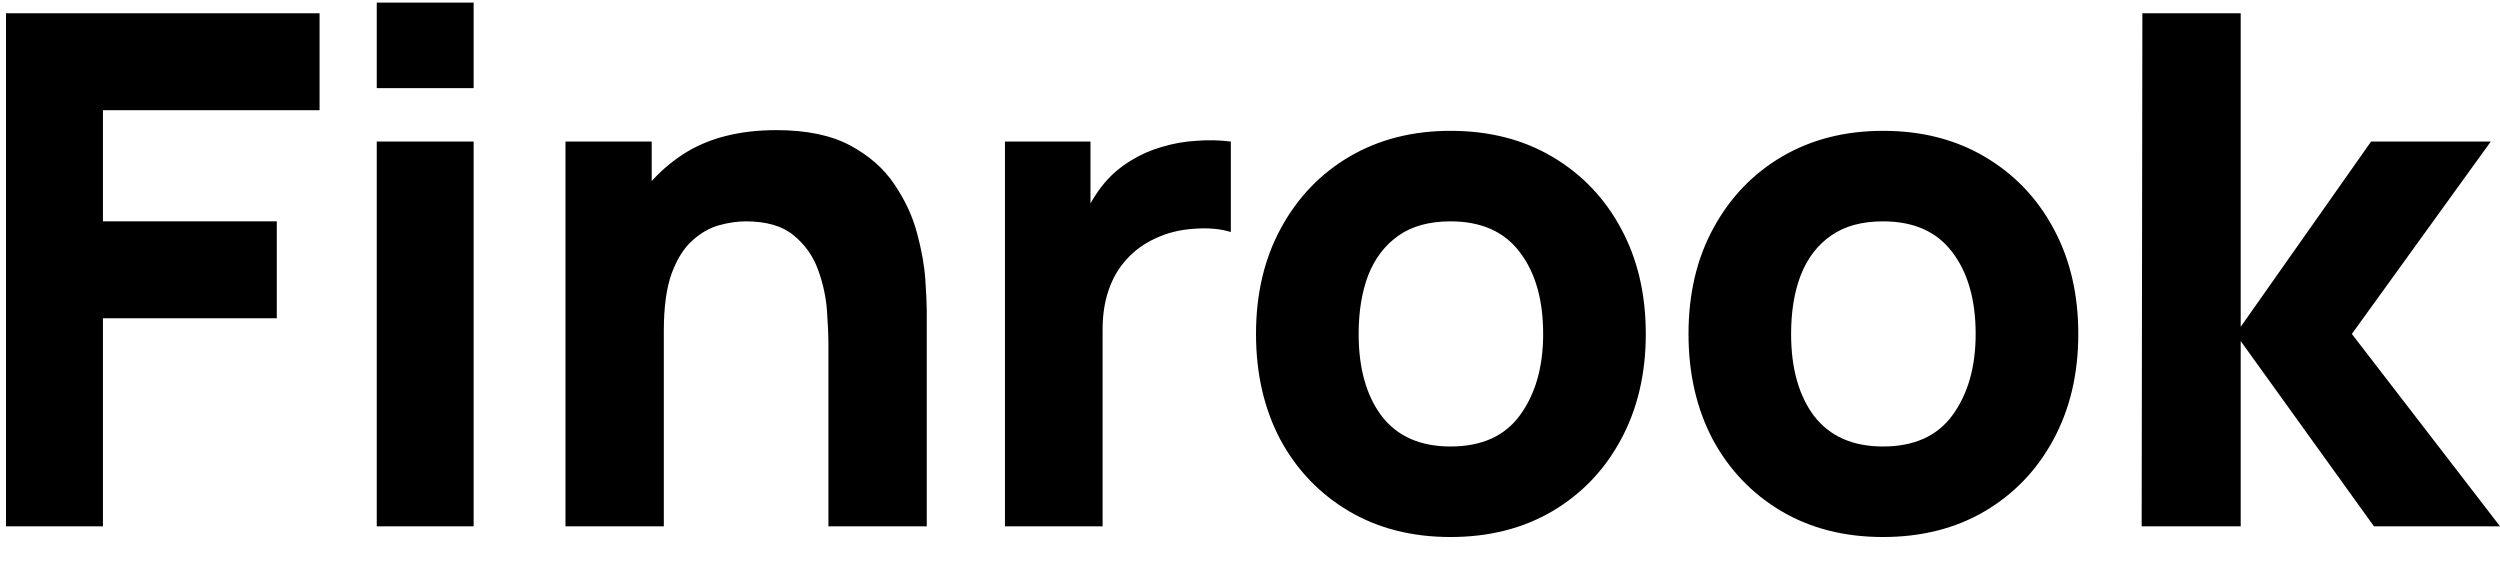 <svg xmlns="http://www.w3.org/2000/svg" width="57" height="13" viewBox="0 0 57 13" fill="none"><path d="M0.137 12V0.303H7.286V2.512H2.347V5.047H6.311V7.256H2.347V12H0.137ZM8.59 2.009V0.059H10.799V2.009H8.59ZM8.59 12V3.227H10.799V12H8.59ZM18.888 12V7.857C18.888 7.657 18.877 7.402 18.856 7.094C18.834 6.78 18.766 6.465 18.652 6.151C18.539 5.837 18.352 5.575 18.092 5.363C17.837 5.152 17.475 5.047 17.003 5.047C16.814 5.047 16.611 5.076 16.394 5.136C16.178 5.196 15.975 5.312 15.785 5.485C15.595 5.653 15.438 5.902 15.314 6.233C15.195 6.563 15.135 7.002 15.135 7.549L13.868 6.947C13.868 6.254 14.009 5.604 14.29 4.998C14.572 4.391 14.994 3.901 15.558 3.528C16.126 3.154 16.841 2.967 17.702 2.967C18.39 2.967 18.95 3.084 19.384 3.316C19.817 3.549 20.153 3.844 20.391 4.202C20.634 4.559 20.808 4.933 20.911 5.323C21.014 5.707 21.076 6.059 21.098 6.379C21.119 6.698 21.13 6.931 21.13 7.077V12H18.888ZM12.893 12V3.227H14.859V6.135H15.135V12H12.893ZM22.913 12V3.227H24.863V5.372L24.651 5.095C24.765 4.792 24.917 4.516 25.106 4.267C25.296 4.018 25.529 3.812 25.805 3.649C26.016 3.52 26.246 3.419 26.495 3.349C26.744 3.273 27.002 3.227 27.267 3.211C27.532 3.189 27.798 3.195 28.063 3.227V5.29C27.819 5.215 27.535 5.19 27.21 5.217C26.89 5.239 26.601 5.312 26.341 5.437C26.081 5.556 25.862 5.715 25.683 5.916C25.504 6.111 25.369 6.344 25.277 6.614C25.185 6.88 25.139 7.18 25.139 7.516V12H22.913ZM33.072 12.244C32.19 12.244 31.415 12.046 30.749 11.651C30.083 11.255 29.563 10.711 29.189 10.018C28.821 9.319 28.637 8.518 28.637 7.614C28.637 6.698 28.827 5.894 29.206 5.201C29.585 4.502 30.108 3.958 30.773 3.568C31.44 3.178 32.206 2.983 33.072 2.983C33.955 2.983 34.73 3.181 35.396 3.576C36.067 3.972 36.59 4.519 36.963 5.217C37.337 5.91 37.524 6.709 37.524 7.614C37.524 8.523 37.334 9.328 36.955 10.026C36.581 10.719 36.059 11.264 35.388 11.659C34.721 12.049 33.95 12.244 33.072 12.244ZM33.072 10.18C33.782 10.18 34.31 9.942 34.656 9.466C35.008 8.984 35.184 8.366 35.184 7.614C35.184 6.834 35.006 6.211 34.648 5.745C34.296 5.28 33.771 5.047 33.072 5.047C32.59 5.047 32.195 5.155 31.886 5.372C31.578 5.588 31.348 5.889 31.196 6.273C31.05 6.658 30.977 7.104 30.977 7.614C30.977 8.399 31.153 9.024 31.505 9.49C31.862 9.95 32.385 10.18 33.072 10.18ZM42.933 12.244C42.05 12.244 41.276 12.046 40.61 11.651C39.944 11.255 39.424 10.711 39.05 10.018C38.682 9.319 38.498 8.518 38.498 7.614C38.498 6.698 38.687 5.894 39.066 5.201C39.446 4.502 39.968 3.958 40.634 3.568C41.3 3.178 42.067 2.983 42.933 2.983C43.816 2.983 44.59 3.181 45.256 3.576C45.928 3.972 46.45 4.519 46.824 5.217C47.198 5.91 47.385 6.709 47.385 7.614C47.385 8.523 47.195 9.328 46.816 10.026C46.442 10.719 45.92 11.264 45.248 11.659C44.582 12.049 43.81 12.244 42.933 12.244ZM42.933 10.18C43.642 10.18 44.17 9.942 44.517 9.466C44.869 8.984 45.045 8.366 45.045 7.614C45.045 6.834 44.866 6.211 44.509 5.745C44.157 5.28 43.632 5.047 42.933 5.047C42.451 5.047 42.056 5.155 41.747 5.372C41.438 5.588 41.208 5.889 41.057 6.273C40.91 6.658 40.837 7.104 40.837 7.614C40.837 8.399 41.013 9.024 41.365 9.49C41.723 9.95 42.245 10.18 42.933 10.18ZM48.83 12L48.846 0.303H51.088V7.451L54.061 3.227H56.79L53.622 7.614L57.001 12H54.126L51.088 7.776V12H48.83Z" fill="black"></path></svg>